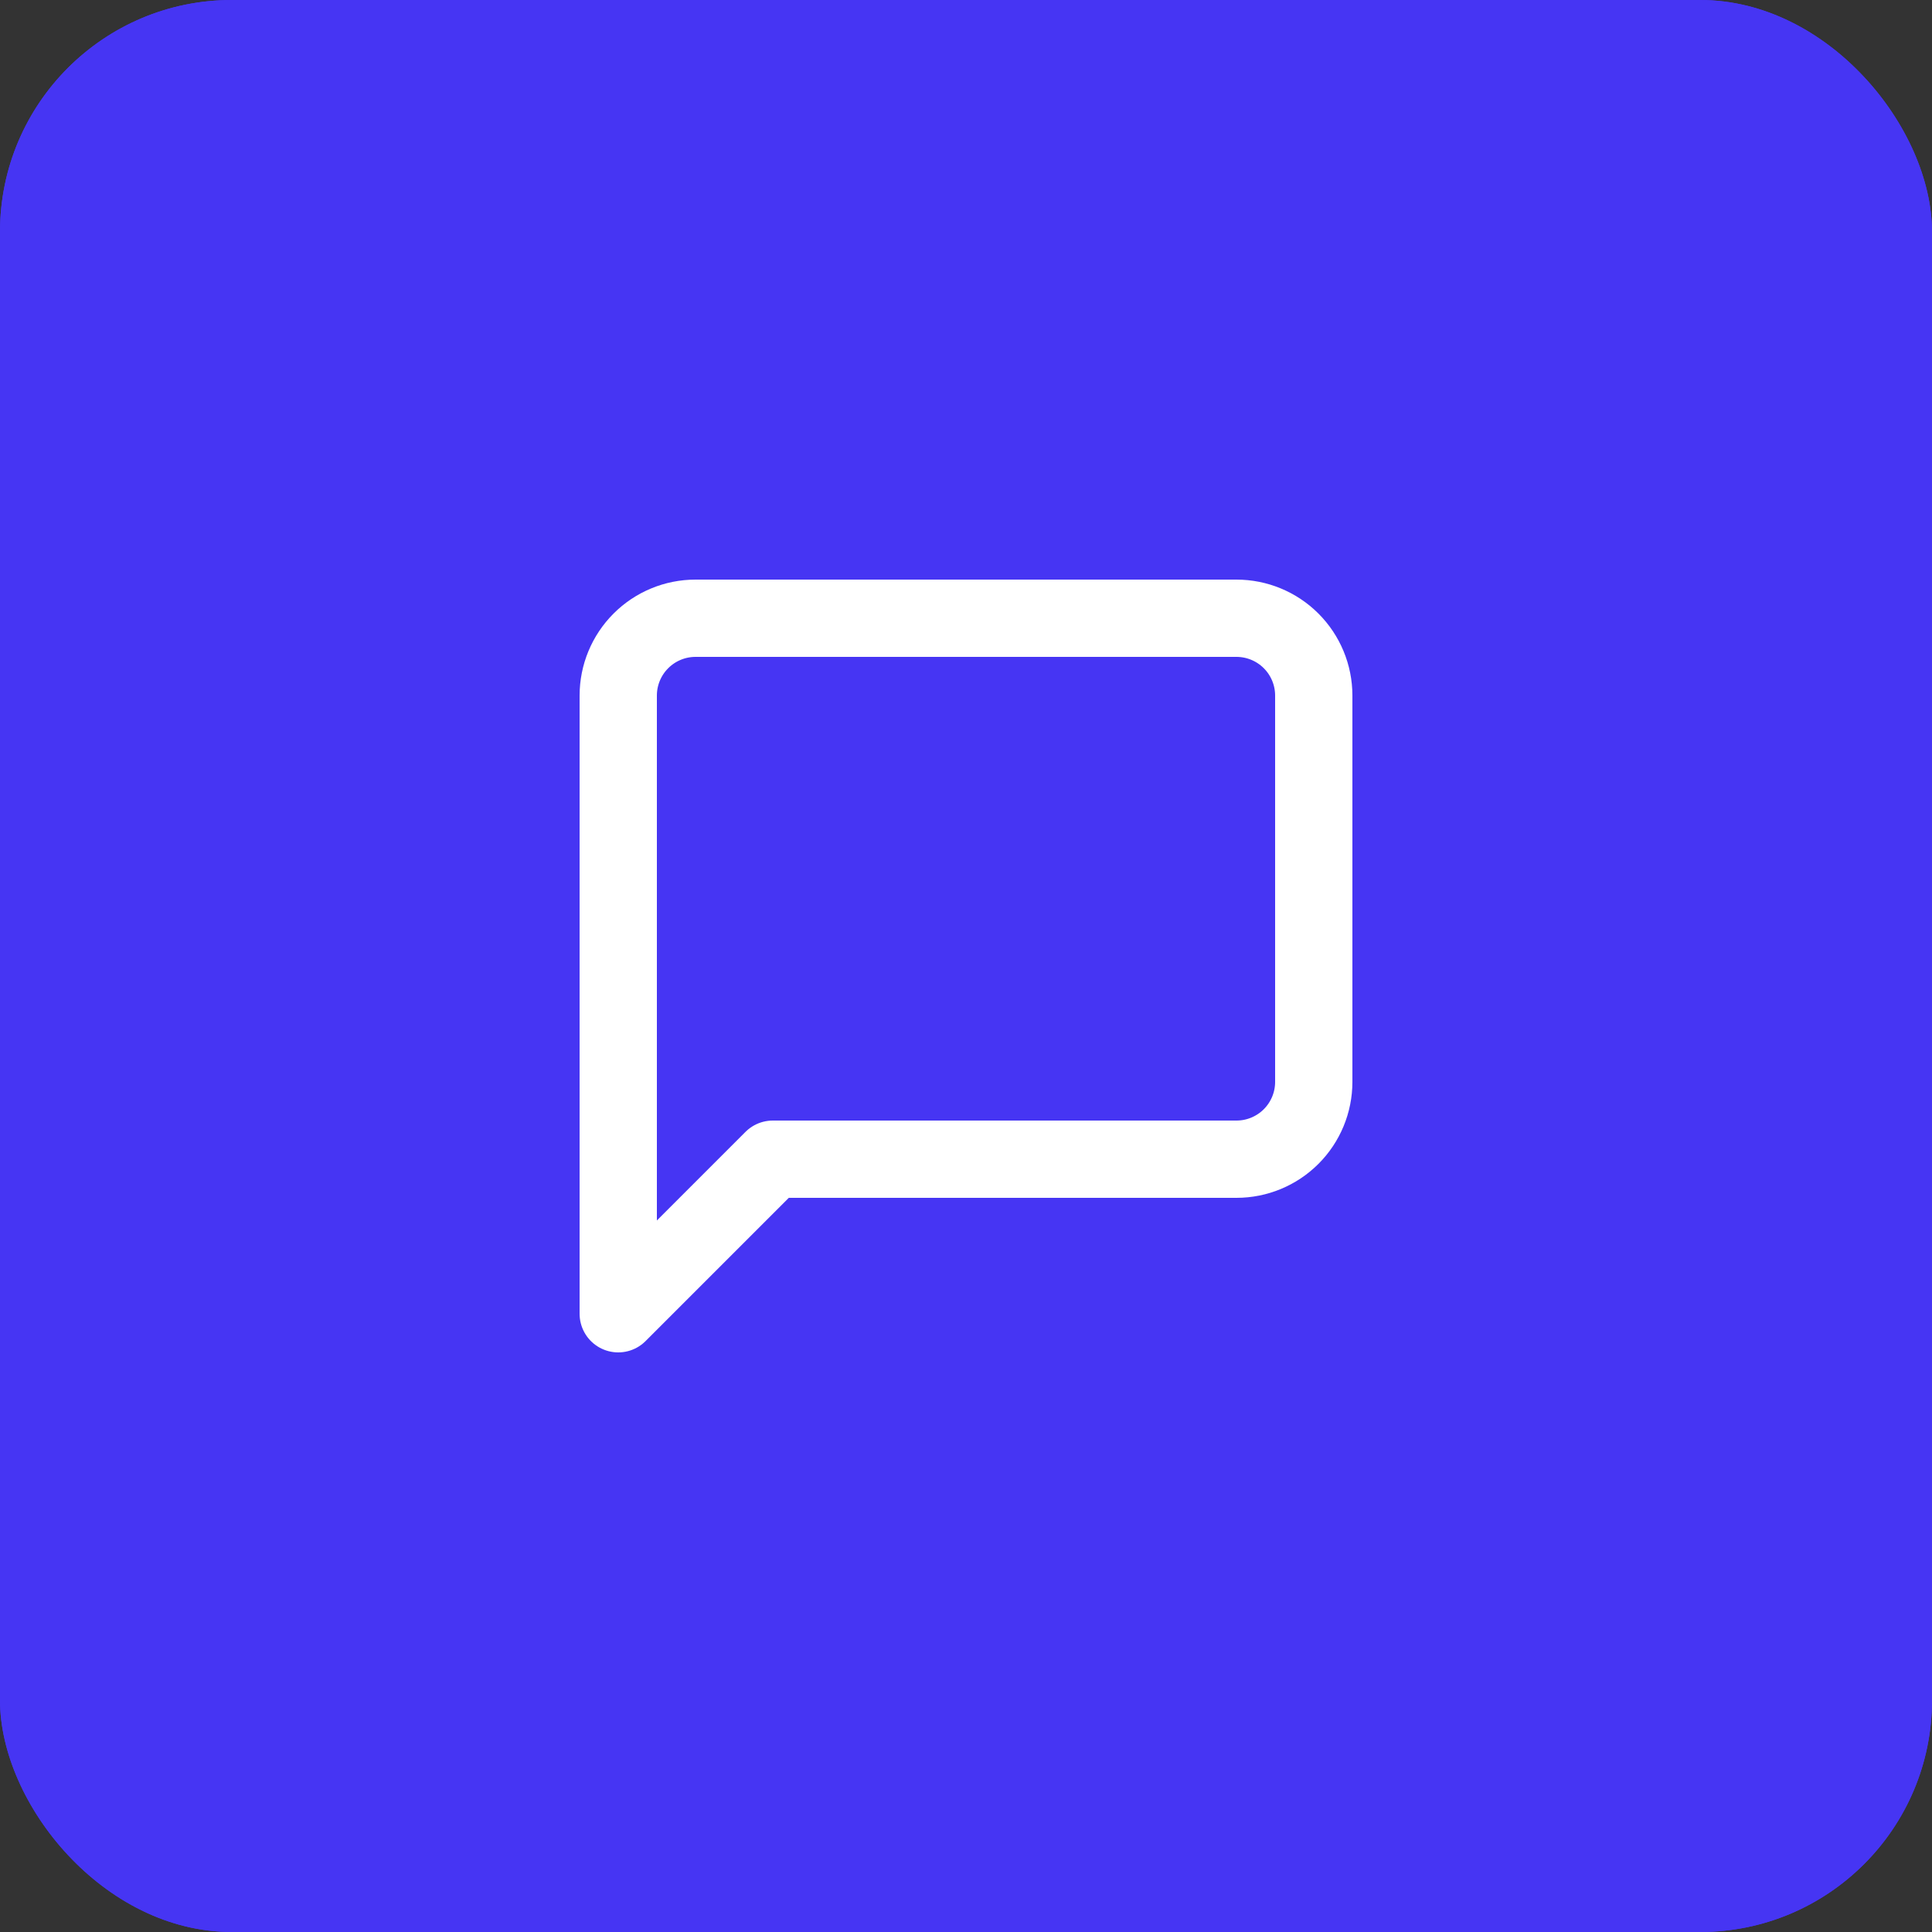 <svg width="50" height="50" viewBox="0 0 50 50" fill="none" xmlns="http://www.w3.org/2000/svg">
<rect x="0" y="0" width="50" height="50" fill="#333333" stroke="none"/>
<rect width="50" height="50" rx="6" fill="#4635F3"/>
<rect width="50" height="50" rx="6" fill="#4635F3"/>
<path d="M34 28C34 28.53 33.789 29.039 33.414 29.414C33.039 29.789 32.53 30 32 30H20L16 34V18C16 17.47 16.211 16.961 16.586 16.586C16.961 16.211 17.47 16 18 16H32C32.53 16 33.039 16.211 33.414 16.586C33.789 16.961 34 17.47 34 18V28Z" stroke="white" stroke-width="2" stroke-linecap="round" stroke-linejoin="round"/>
</svg>
